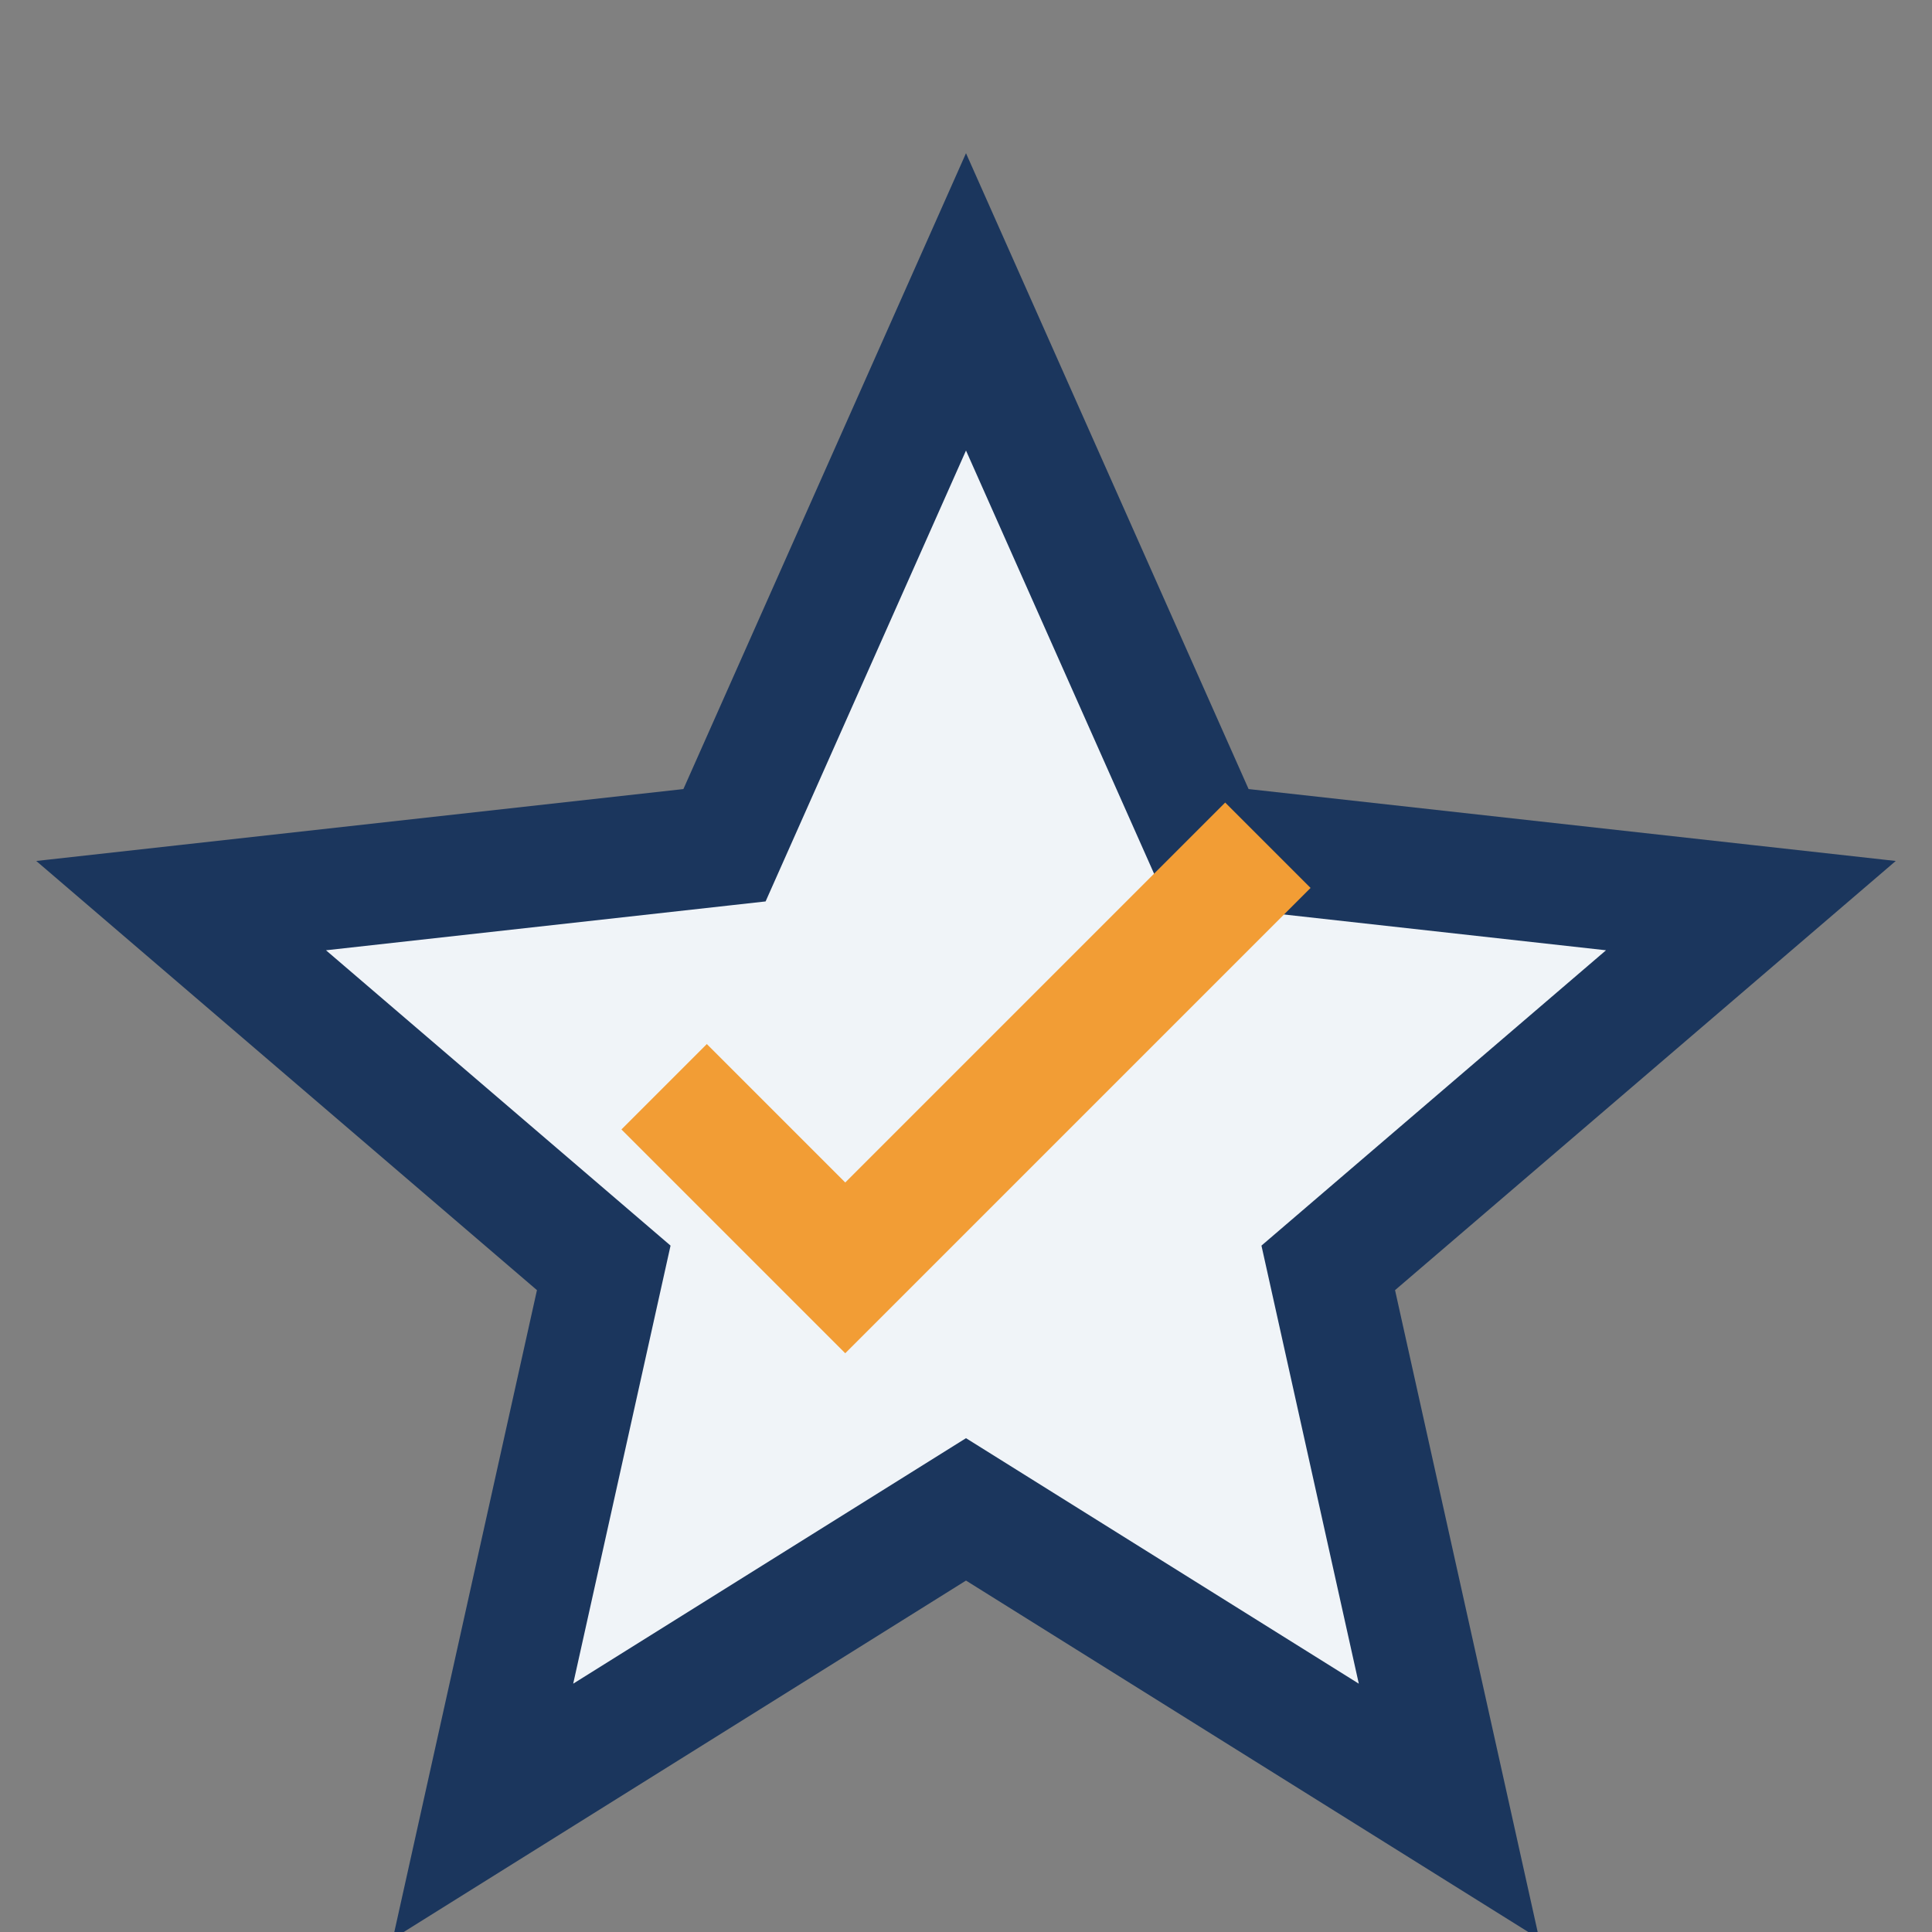 <?xml version="1.0" encoding="UTF-8"?>
<svg xmlns="http://www.w3.org/2000/svg" width="32" height="32" viewBox="0 0 32 32"><rect x="0" y="0" width="32" height="32" fill="#808080" stroke="none"/><polygon points="16,5 20,14 29,15 22,21 24,30 16,25 8,30 10,21 3,15 12,14" fill="#F0F4F8" stroke="#1B365D" stroke-width="2"/><path d="M11 18l3 3 7-7" stroke="#F29D35" stroke-width="2" fill="none"/></svg>
